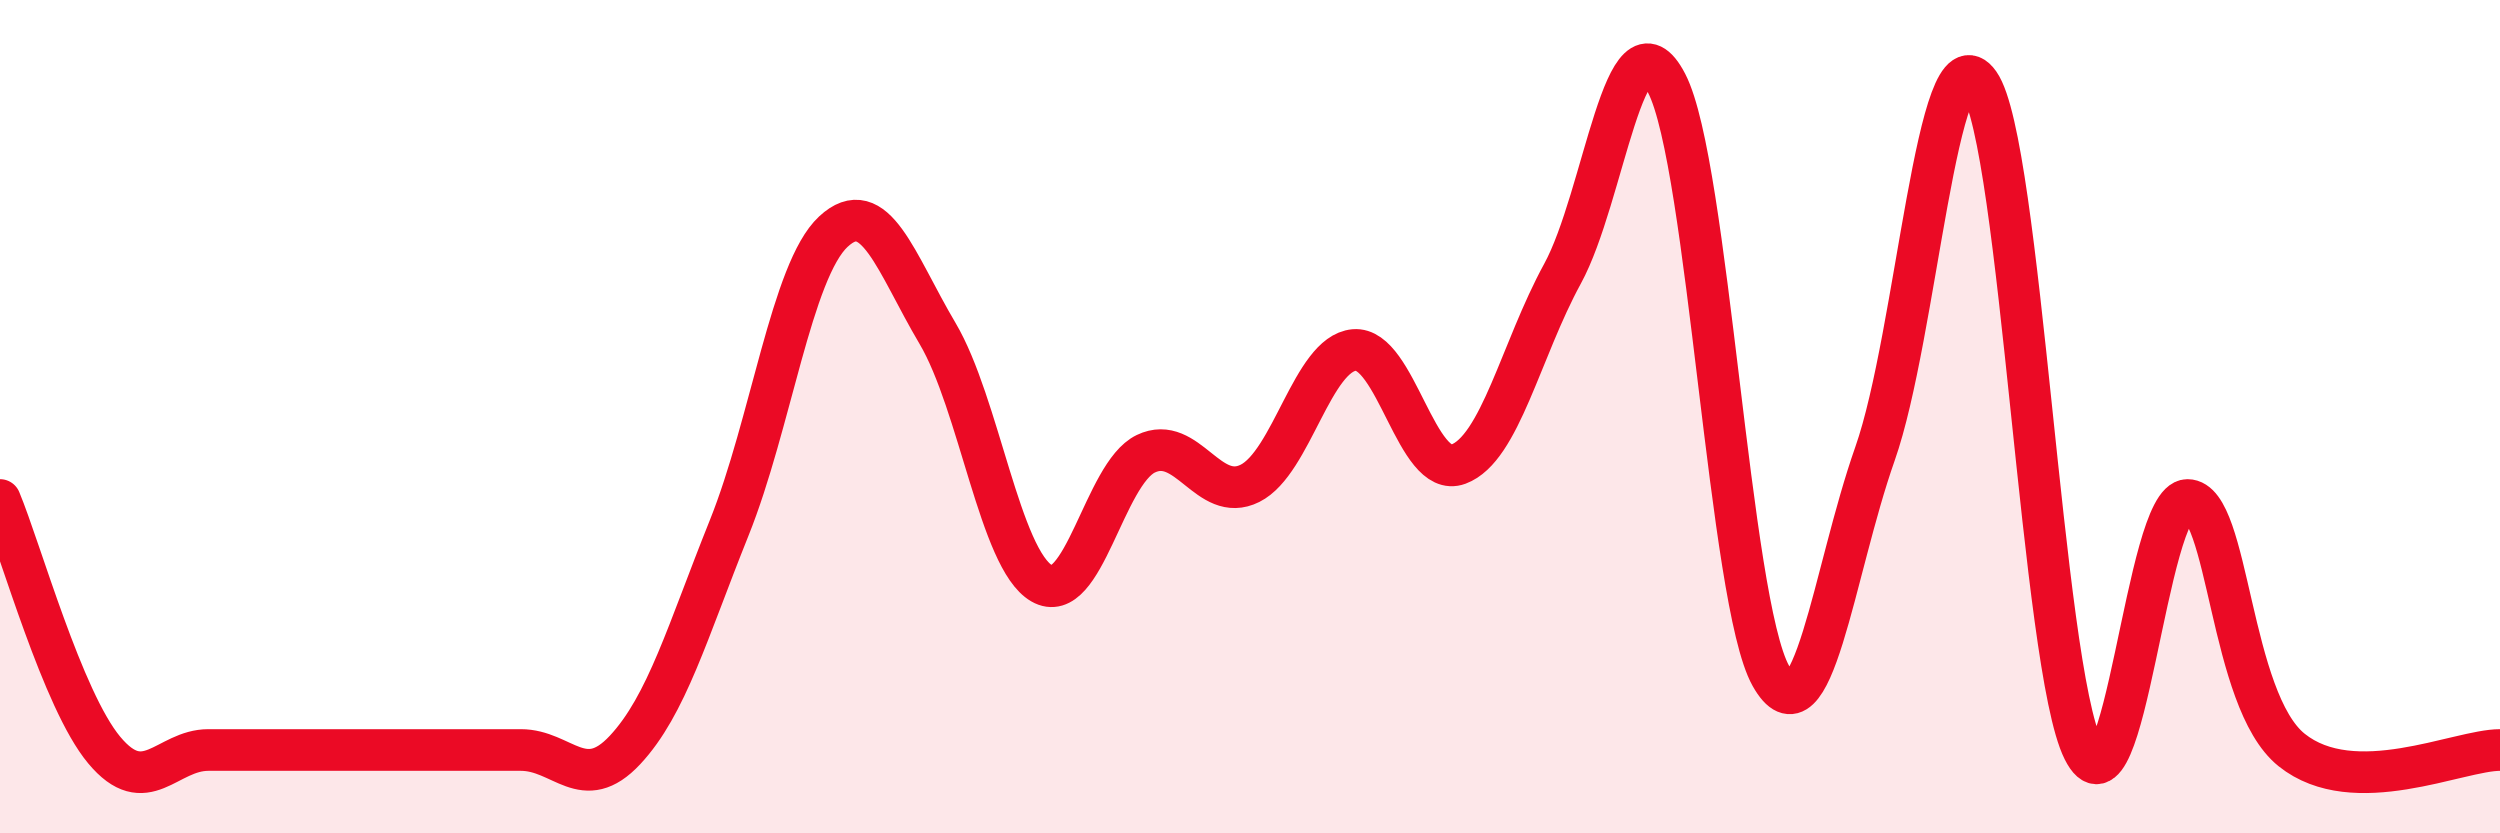 
    <svg width="60" height="20" viewBox="0 0 60 20" xmlns="http://www.w3.org/2000/svg">
      <path
        d="M 0,12 C 0.5,13.2 1.5,16.8 2.5,18 C 3.5,19.2 4,18 5,18 C 6,18 6.5,18 7.5,18 C 8.5,18 9,18 10,18 C 11,18 11.5,18 12.5,18 C 13.5,18 14,19.07 15,18 C 16,16.93 16.5,15.16 17.5,12.67 C 18.5,10.18 19,6.49 20,5.56 C 21,4.63 21.5,6.31 22.5,8 C 23.5,9.69 24,13.42 25,14 C 26,14.58 26.5,11.37 27.5,10.89 C 28.5,10.41 29,12.1 30,11.6 C 31,11.1 31.5,8.49 32.5,8.4 C 33.5,8.31 34,11.51 35,11.14 C 36,10.77 36.5,8.4 37.5,6.57 C 38.5,4.74 39,0.07 40,2 C 41,3.93 41.5,14.44 42.5,16.22 C 43.5,18 44,13.73 45,10.89 C 46,8.05 46.5,0.58 47.5,2 C 48.5,3.42 49,16 50,18 C 51,20 51.5,12 52.5,12 C 53.5,12 53.5,16.8 55,18 C 56.5,19.2 59,18 60,18L60 20L0 20Z"
        fill="#EB0A25"
        opacity="0.1"
        stroke-linecap="round"
        stroke-linejoin="round"
      />
      <path
        d="M 0,12 C 0.5,13.2 1.5,16.8 2.5,18 C 3.5,19.2 4,18 5,18 C 6,18 6.5,18 7.5,18 C 8.5,18 9,18 10,18 C 11,18 11.5,18 12.5,18 C 13.5,18 14,19.07 15,18 C 16,16.93 16.5,15.16 17.5,12.67 C 18.5,10.18 19,6.49 20,5.56 C 21,4.63 21.5,6.31 22.5,8 C 23.5,9.69 24,13.42 25,14 C 26,14.58 26.5,11.37 27.5,10.89 C 28.5,10.41 29,12.1 30,11.6 C 31,11.1 31.5,8.49 32.5,8.4 C 33.5,8.31 34,11.51 35,11.14 C 36,10.77 36.5,8.4 37.5,6.57 C 38.5,4.74 39,0.07 40,2 C 41,3.93 41.5,14.44 42.5,16.22 C 43.5,18 44,13.73 45,10.89 C 46,8.05 46.5,0.58 47.5,2 C 48.5,3.42 49,16 50,18 C 51,20 51.5,12 52.5,12 C 53.5,12 53.5,16.8 55,18 C 56.5,19.2 59,18 60,18"
        stroke="#EB0A25"
        stroke-width="1"
        fill="none"
        stroke-linecap="round"
        stroke-linejoin="round"
      />
    </svg>
  